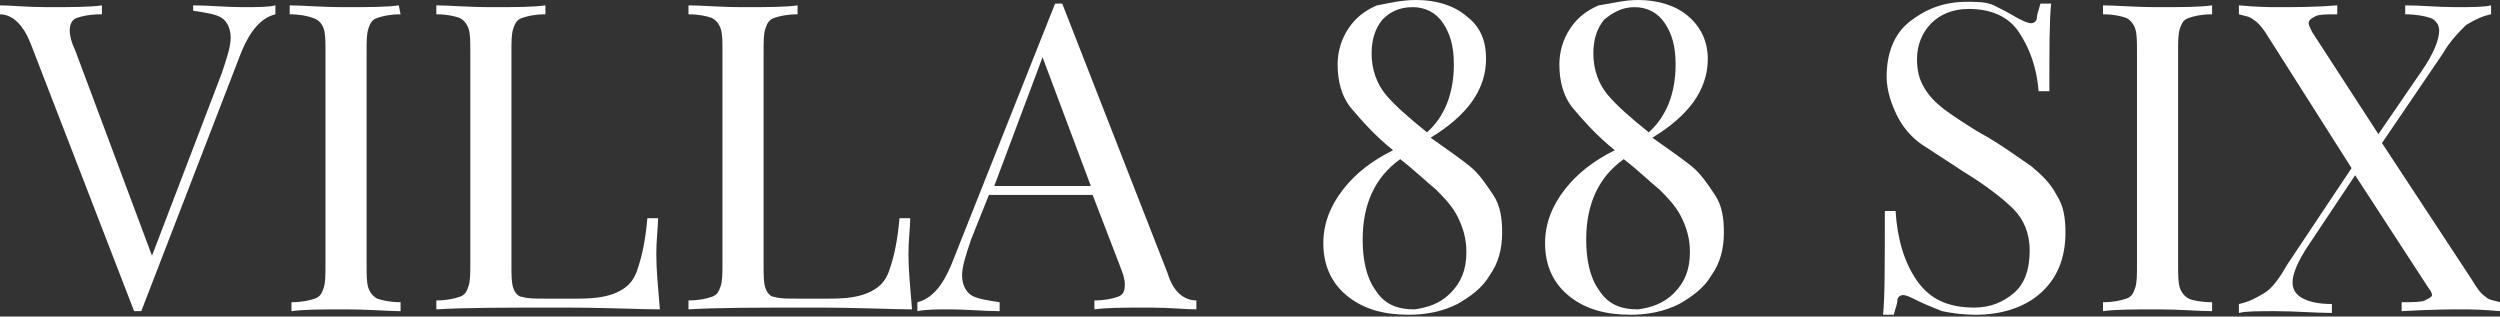 <svg xmlns="http://www.w3.org/2000/svg" viewBox="0 0 139.8 17.7"><rect x="0" y="0" width="139.8" height="17.7" fill="#333333" stroke="none"/><path d="M15.4.3v.5c-.8.2-1.4.9-1.9 2.1L7.9 17.4h-.4l-5.8-15C1.3 1.4.7.8 0 .8V.3c.6 0 1.5.1 2.6.1C4 .4 5 .4 5.7.3v.5C5 .8 4.6.9 4.3 1s-.4.4-.4.7.1.7.3 1.1l4.3 11.5 3.9-10.2c.3-.9.5-1.5.5-2s-.2-.9-.5-1.1-.9-.3-1.6-.4V.3c.9 0 1.8.1 2.8.1.8 0 1.4 0 1.8-.1zm7 .5c-.6 0-1 .1-1.3.2s-.4.3-.5.6-.1.7-.1 1.3v11.9c0 .6 0 1 .1 1.3.1.3.3.5.5.6.3.1.7.2 1.3.2v.5c-.7 0-1.8-.1-3-.1-1.4 0-2.4 0-3.1.1v-.5c.6 0 1-.1 1.3-.2s.4-.3.5-.6c.1-.3.1-.7.1-1.3V2.9c0-.6 0-1-.1-1.3-.1-.3-.3-.5-.6-.6s-.7-.2-1.3-.2V.3c.7 0 1.7.1 3.1.1 1.3 0 2.3 0 3-.1l.1.5zm8.1 0c-.6 0-1 .1-1.3.2s-.4.3-.5.6-.1.7-.1 1.3v11.9c0 .6 0 1 .1 1.3.1.3.3.5.5.5.3.1.7.1 1.3.1h1.8c1 0 1.7-.1 2.3-.4.6-.3.9-.7 1.1-1.4.2-.6.4-1.5.5-2.7h.6c0 .5-.1 1.2-.1 2 0 .9.1 1.9.2 3.1-1.1 0-2.9-.1-5.5-.1-3.1 0-5.4 0-7 .1v-.5c.6 0 1-.1 1.3-.2s.4-.3.5-.6.1-.7.1-1.3V2.9c0-.6 0-1-.1-1.3s-.3-.5-.5-.6c-.3-.1-.7-.2-1.3-.2V.3c.7 0 1.7.1 3.1.1 1.3 0 2.3 0 3-.1v.5zm14.1 0c-.6 0-1 .1-1.3.2s-.4.3-.5.6-.1.7-.1 1.3v11.9c0 .6 0 1 .1 1.3.1.3.3.5.5.5.3.1.7.1 1.3.1h1.8c1 0 1.7-.1 2.3-.4.6-.3.9-.7 1.1-1.4.2-.6.4-1.5.5-2.7h.6c0 .5-.1 1.2-.1 2 0 .9.1 1.9.2 3.1-1.1 0-2.9-.1-5.5-.1-3.1 0-5.4 0-7 .1v-.5c.6 0 1-.1 1.3-.2s.4-.3.5-.6.1-.7.1-1.3V2.9c0-.6 0-1-.1-1.3-.1-.3-.3-.5-.5-.6-.3-.1-.7-.2-1.3-.2V.3c.7 0 1.7.1 3.1.1 1.3 0 2.3 0 3-.1v.5zm22.3 16v.5c-.6 0-1.5-.1-2.6-.1-1.4 0-2.4 0-3.1.1v-.5c.6 0 1-.1 1.3-.2s.4-.3.4-.7c0-.3-.1-.6-.3-1.1l-1.5-3.9h-5.8l-1 2.5c-.3.9-.5 1.5-.5 2s.2.9.5 1.1.9.3 1.6.4v.5c-.9 0-1.8-.1-2.8-.1-.7 0-1.3 0-1.8.1v-.5c.8-.2 1.4-.9 1.9-2.1L59 .2h.4l5.9 15.1c.3 1 .9 1.5 1.6 1.5zM61 10.4l-2.7-7.2-2.7 7.2H61zm21.2-1.1c.5.4.9 1 1.3 1.6s.5 1.3.5 2.1c0 .9-.2 1.7-.7 2.4-.4.7-1.1 1.2-1.8 1.6-.8.4-1.7.6-2.7.6-1.4 0-2.5-.3-3.4-1-.9-.7-1.4-1.7-1.4-3 0-1.1.4-2.1 1.1-3s1.6-1.6 2.8-2.2c-1-.8-1.7-1.6-2.3-2.3s-.8-1.6-.8-2.5c0-.7.2-1.4.6-2s.9-1 1.6-1.3c.6-.1 1.3-.3 2.2-.3 1.1 0 2.1.3 2.8.9.8.6 1.1 1.4 1.1 2.4 0 .9-.3 1.7-.8 2.4S81 7.1 80 7.7c1 .7 1.7 1.2 2.2 1.6zm-1.1 7.1c.6-.6.9-1.3.9-2.3 0-.8-.2-1.4-.5-2s-.8-1.1-1.2-1.5c-.5-.4-1.1-1-2-1.7-1.4 1-2.1 2.5-2.1 4.5 0 1.1.2 2.1.7 2.8.5.8 1.2 1.1 2.2 1.1.7-.1 1.4-.3 2-.9zM77.3 1.1c-.4.5-.6 1.1-.6 1.9 0 .9.3 1.7.8 2.3s1.3 1.3 2.3 2.1c1-.9 1.5-2.2 1.5-3.8 0-1-.2-1.7-.6-2.3s-1-.9-1.7-.9c-.8 0-1.3.3-1.7.7zm17.3 8.2c.5.4.9 1 1.3 1.6s.5 1.3.5 2.1c0 .9-.2 1.7-.7 2.4-.4.7-1.1 1.2-1.8 1.6-.8.4-1.7.6-2.7.6-1.4 0-2.5-.3-3.4-1-.9-.7-1.4-1.7-1.4-3 0-1.1.4-2.1 1.1-3s1.6-1.6 2.8-2.2c-1-.8-1.7-1.6-2.3-2.3s-.8-1.6-.8-2.5c0-.7.2-1.4.6-2s.9-1 1.6-1.3c.7-.1 1.4-.3 2.2-.3 1.1 0 2.1.3 2.8.9s1.1 1.4 1.1 2.4c0 .9-.3 1.7-.8 2.4s-1.3 1.4-2.3 2c1 .7 1.7 1.2 2.2 1.6zm-1 7.1c.6-.6.9-1.3.9-2.3 0-.8-.2-1.4-.5-2s-.8-1.1-1.2-1.5c-.5-.4-1.1-1-2-1.7-1.4 1-2.1 2.5-2.1 4.5 0 1.1.2 2.1.7 2.8.5.8 1.2 1.1 2.2 1.1.7-.1 1.4-.3 2-.9zM89.7 1.1c-.4.5-.6 1.1-.6 1.9 0 .9.3 1.7.8 2.3s1.3 1.3 2.3 2.1c1-.9 1.5-2.2 1.5-3.8 0-1-.2-1.7-.6-2.3s-1-.9-1.7-.9-1.2.3-1.7.7zm21.8-.8c.4.2.8.4 1.3.7.4.2.6.3.8.3.1 0 .3-.1.3-.3s.1-.4.2-.8h.6c-.1.9-.1 2.6-.1 4.9h-.6c-.1-1.3-.5-2.4-1.1-3.3S111.3.5 110.1.5c-.9 0-1.6.3-2.1.8s-.8 1.2-.8 2c0 .6.1 1.1.4 1.6s.6.8 1.1 1.2c.4.3 1 .7 1.8 1.2l.7.4c1 .6 1.8 1.2 2.4 1.6.6.5 1.1 1 1.4 1.6.4.6.5 1.3.5 2.1 0 1.5-.5 2.6-1.4 3.4-.9.8-2.2 1.2-3.6 1.2-.8 0-1.4-.1-1.9-.2-.5-.2-1-.4-1.4-.6s-.6-.3-.8-.3c-.1 0-.3.1-.3.3s-.1.4-.2.8h-.6c.1-.9.1-2.8.1-5.8h.6c.1 1.6.5 2.9 1.2 3.9s1.7 1.5 3.2 1.5c.9 0 1.6-.3 2.2-.8.6-.5.9-1.3.9-2.4 0-.9-.3-1.7-.9-2.3s-1.5-1.3-2.8-2.1c-.9-.6-1.7-1.1-2.3-1.5-.6-.4-1.1-1-1.4-1.6s-.6-1.4-.6-2.2c0-1.3.4-2.4 1.3-3.1S108.7.1 110 .1c.5 0 1.1 0 1.5.2zm12.2.5c-.6 0-1 .1-1.3.2s-.4.3-.5.6-.1.7-.1 1.3v11.9c0 .6 0 1 .1 1.3.1.3.3.5.5.6s.7.2 1.3.2v.5c-.7 0-1.8-.1-3-.1-1.4 0-2.4 0-3.1.1v-.5c.6 0 1-.1 1.3-.2s.4-.3.5-.6c.1-.3.1-.7.1-1.3V2.9c0-.6 0-1-.1-1.3s-.3-.5-.5-.6c-.3-.1-.7-.2-1.3-.2V.3c.7 0 1.7.1 3.1.1 1.3 0 2.3 0 3-.1v.5zM139 16.6c.2.2.5.2.8.3v.5c-1.1-.1-1.8-.1-2.1-.1-.5 0-1.7 0-3.4.1v-.5c.6 0 1.1 0 1.3-.1s.4-.2.4-.3c0-.1-.1-.3-.2-.4l-4.1-6.3-2.6 3.9c-.6.9-.9 1.6-.9 2.1 0 .4.2.7.6.9.4.2.9.3 1.6.3v.5c-.9 0-2-.1-3.2-.1-.9 0-1.6 0-2 .1V17c.5-.1.9-.3 1.4-.6s.9-.9 1.3-1.6l3.6-5.4-4.7-7.4c-.3-.5-.6-.8-.8-.9-.2-.2-.5-.2-.8-.3V.3c1.1.1 1.8.1 2.1.1 1.1 0 2.2 0 3.4-.1v.5c-.6 0-1 0-1.2.1s-.4.2-.4.4c0 .1.1.3.2.5l3.7 5.7 2.4-3.5c.7-1 1-1.8 1-2.3 0-.3-.2-.6-.5-.7s-.8-.2-1.4-.2V.3c.9 0 1.8.1 2.8.1.9 0 1.6 0 2-.1v.5c-.5.1-.9.3-1.4.6-.4.4-.9.9-1.3 1.6l-3.4 5 5 7.6c.3.5.5.8.8 1z" fill="#fff"/></svg>